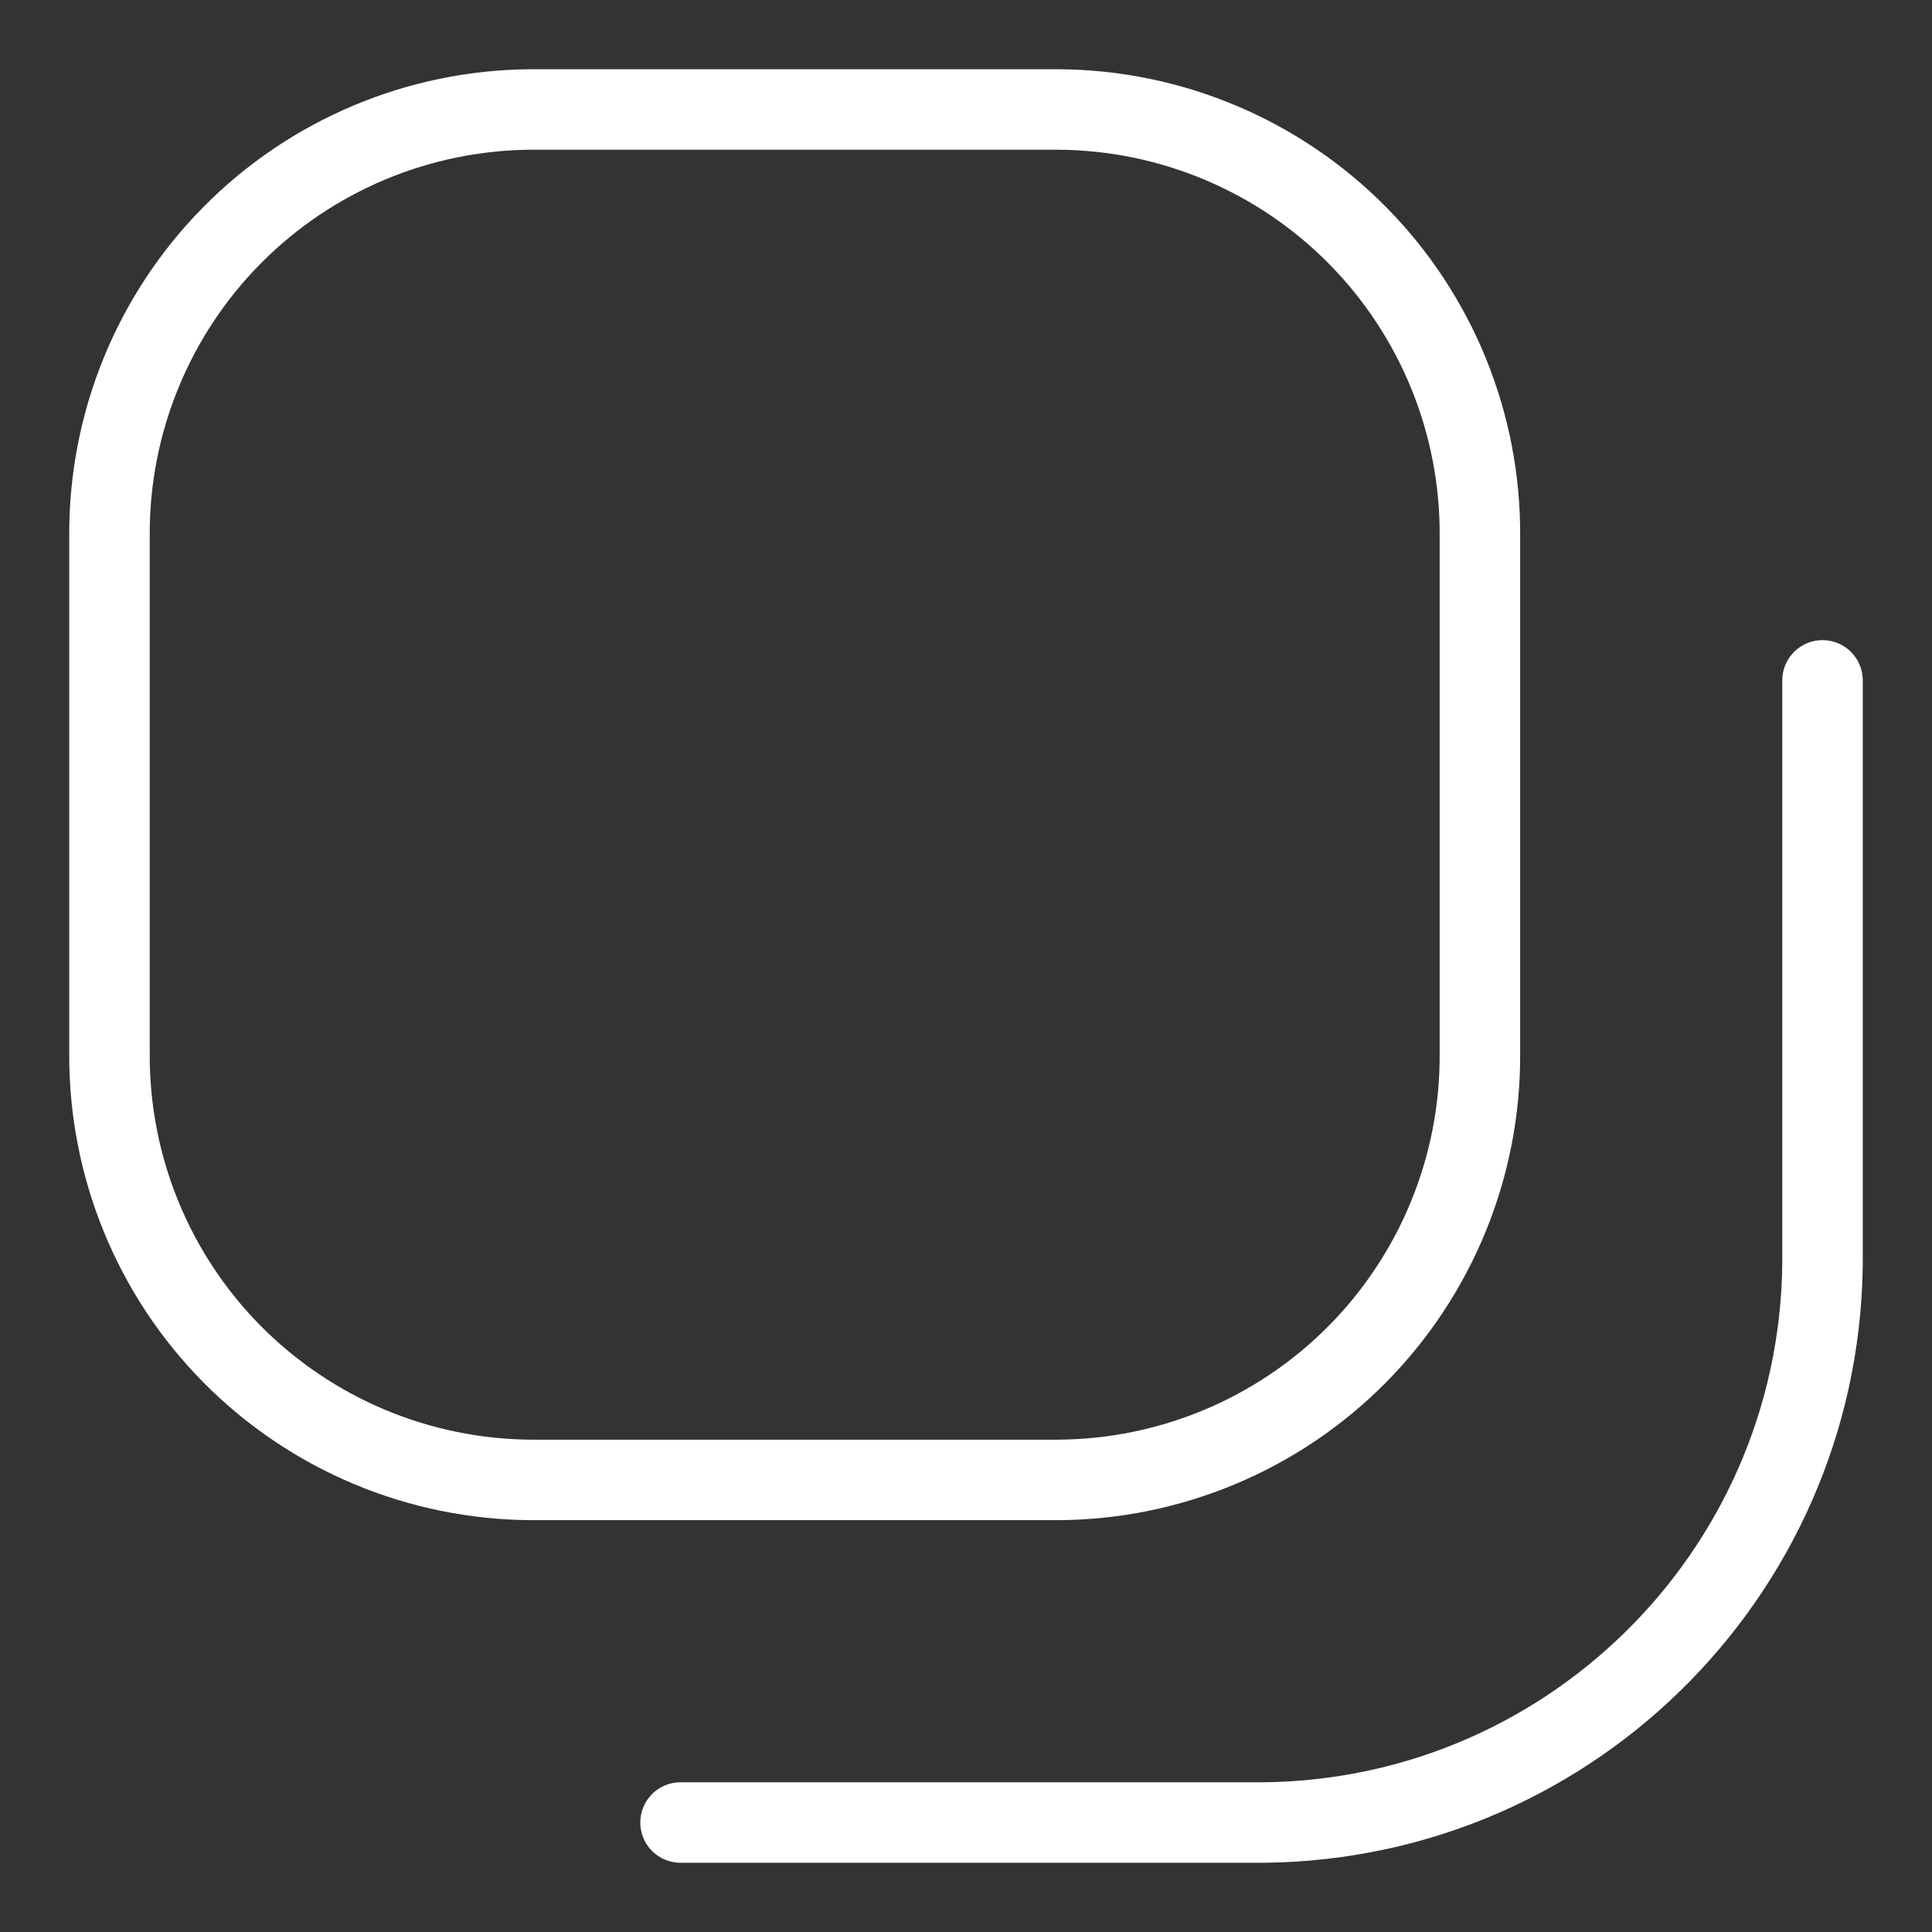 <svg width="24" height="24" viewBox="0 0 24 24" fill="none" xmlns="http://www.w3.org/2000/svg">
<rect x="0" y="0" width="24" height="24" fill="#333333" stroke="none"/>
<path fill-rule="evenodd" clip-rule="evenodd" d="M6.598 1.36H13.146C14.543 1.368 15.88 1.93 16.862 2.923C17.844 3.916 18.392 5.259 18.384 6.656V13.088C18.392 14.485 17.844 15.828 16.862 16.821C15.88 17.814 14.543 18.376 13.146 18.384H6.598C5.201 18.376 3.865 17.814 2.882 16.821C1.9 15.828 1.353 14.485 1.36 13.088V6.657C1.352 5.26 1.899 3.917 2.882 2.923C3.864 1.93 5.201 1.368 6.598 1.36Z" stroke="white" stroke-linecap="round" stroke-linejoin="round"/>
<path d="M8.454 22.64H15.704C19.578 22.596 22.683 19.42 22.64 15.546V8.452" stroke="white" stroke-linecap="round" stroke-linejoin="round"/>
</svg>
